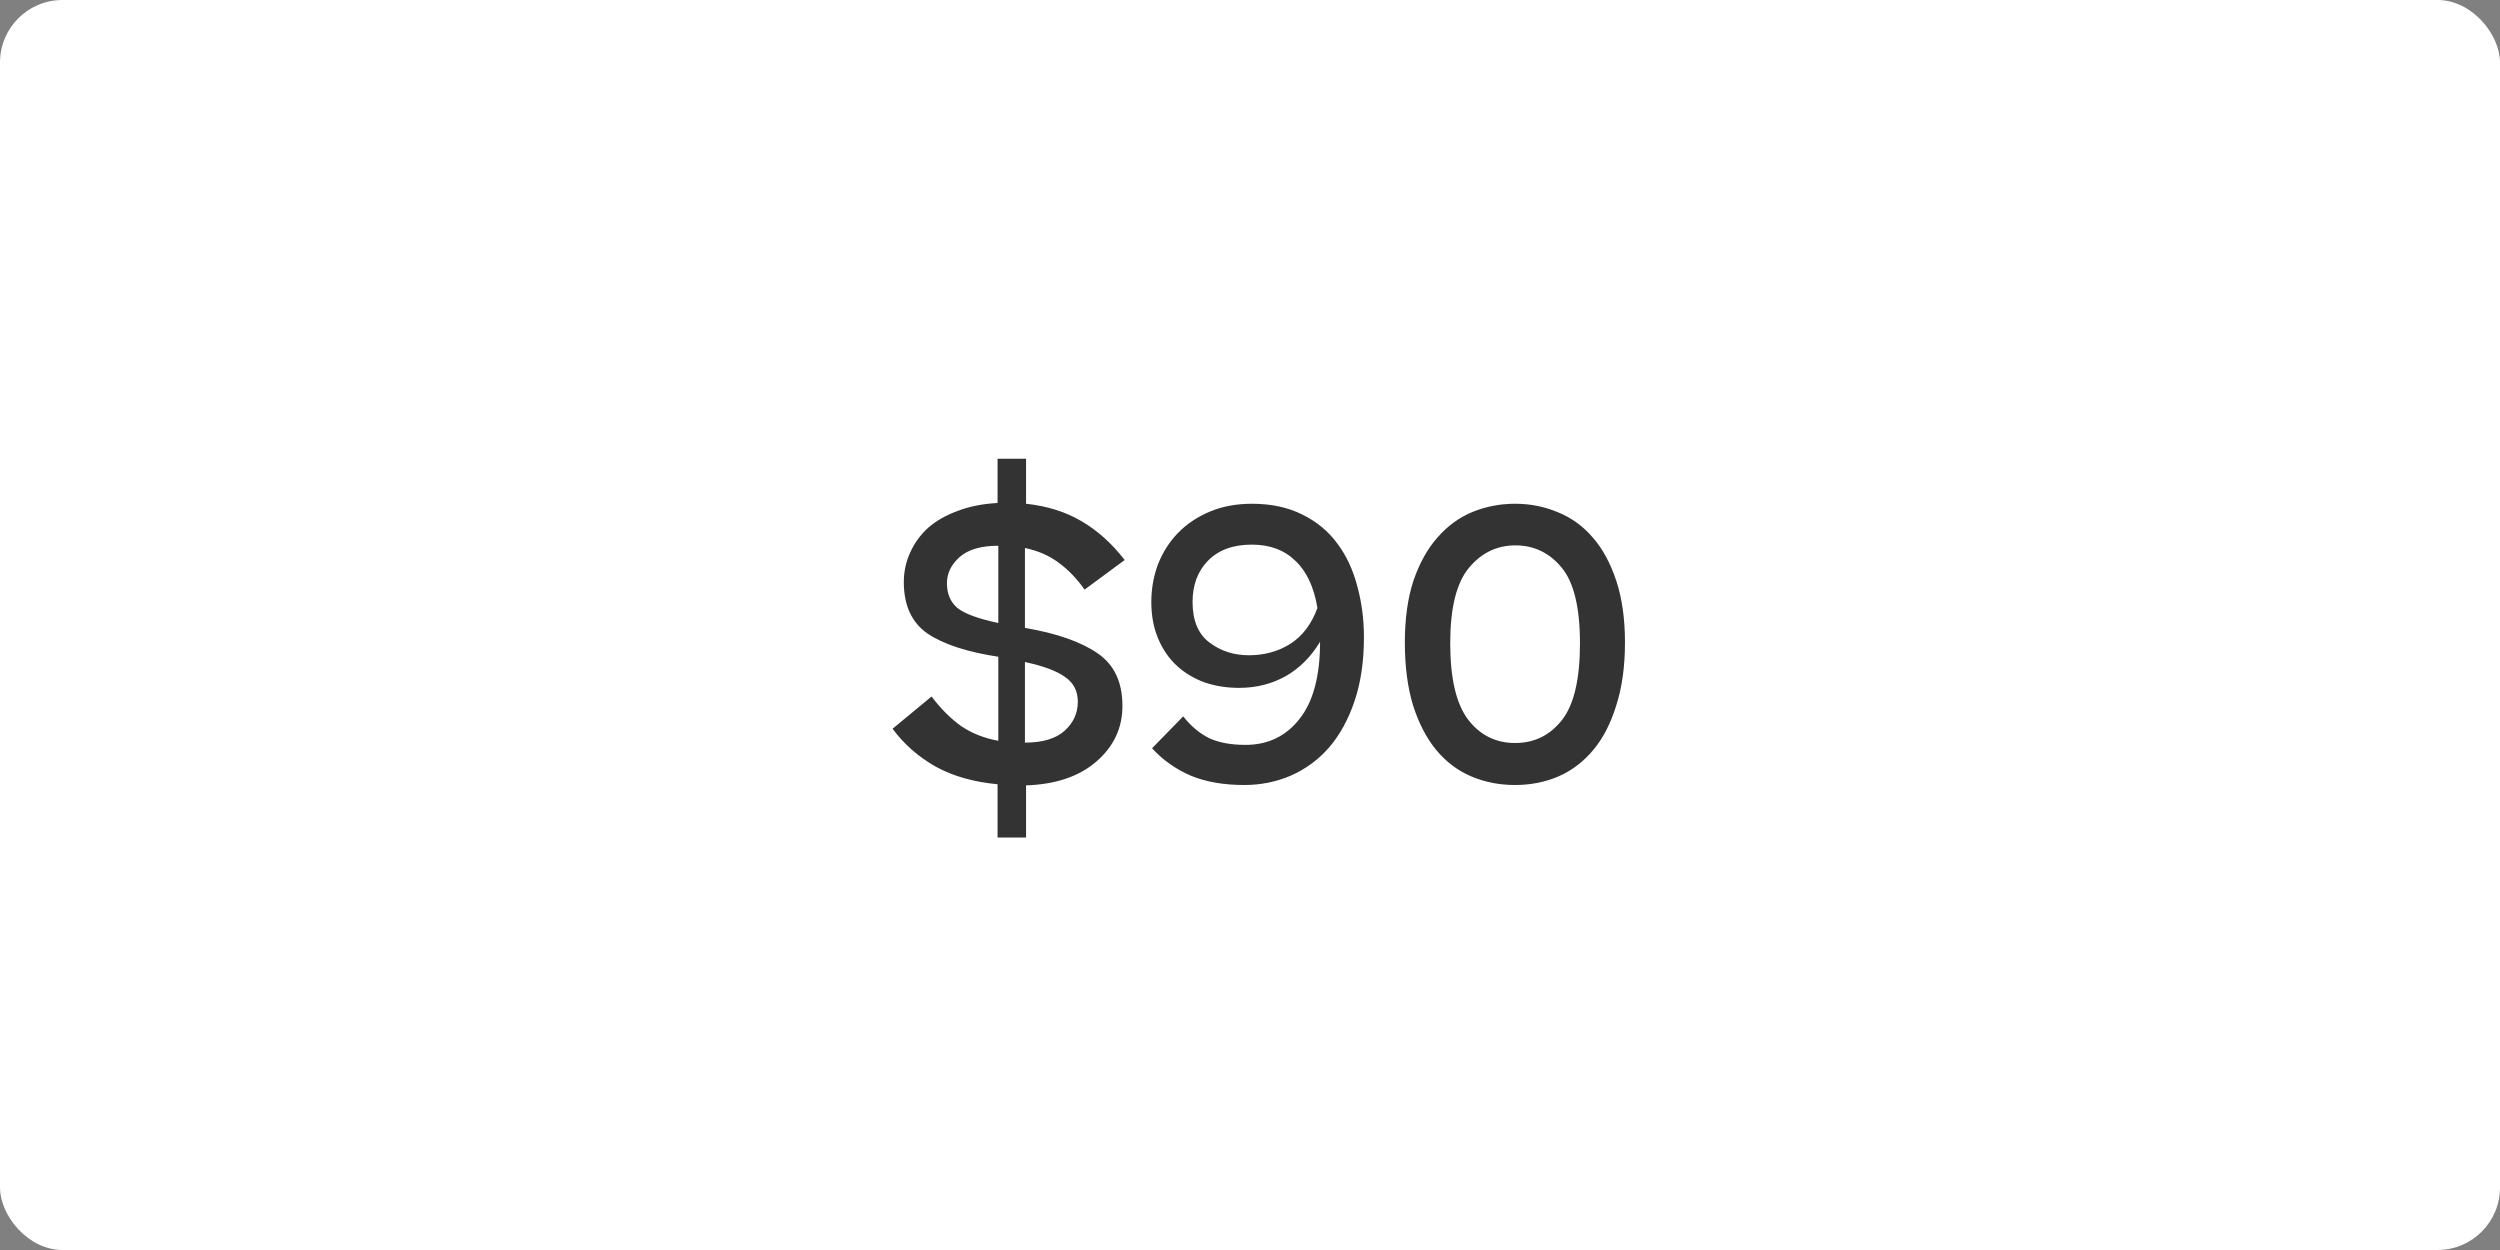<svg width="80" height="40" viewBox="0 0 80 40" fill="none" xmlns="http://www.w3.org/2000/svg">
<rect x="0" y="0" width="80" height="40" fill="#808080" stroke="none"/>
<rect width="80" height="40" rx="2" fill="white"/>
<path d="M28.562 23.32L29.81 22.288C30.106 22.68 30.422 22.996 30.758 23.236C31.102 23.468 31.498 23.624 31.946 23.704V21.016C30.946 20.864 30.19 20.616 29.678 20.272C29.174 19.92 28.922 19.372 28.922 18.628C28.922 18.292 28.99 17.976 29.126 17.68C29.262 17.376 29.454 17.112 29.702 16.888C29.958 16.664 30.274 16.484 30.65 16.348C31.026 16.204 31.45 16.12 31.922 16.096V14.68H32.834V16.12C33.506 16.192 34.094 16.376 34.598 16.672C35.11 16.968 35.574 17.384 35.99 17.92L34.706 18.868C34.466 18.524 34.194 18.24 33.89 18.016C33.586 17.784 33.222 17.624 32.798 17.536V20.092C33.822 20.268 34.598 20.54 35.126 20.908C35.654 21.268 35.918 21.828 35.918 22.588C35.918 23.292 35.642 23.884 35.09 24.364C34.538 24.844 33.786 25.1 32.834 25.132V26.8H31.922V25.096C31.154 25.024 30.494 24.836 29.942 24.532C29.39 24.22 28.93 23.816 28.562 23.32ZM30.302 18.664C30.302 19 30.414 19.264 30.638 19.456C30.87 19.64 31.306 19.8 31.946 19.936V17.464C31.394 17.464 30.982 17.584 30.71 17.824C30.438 18.064 30.302 18.344 30.302 18.664ZM34.49 22.456C34.49 22.112 34.354 21.848 34.082 21.664C33.818 21.472 33.39 21.312 32.798 21.184V23.764C33.358 23.764 33.778 23.64 34.058 23.392C34.346 23.136 34.49 22.824 34.49 22.456ZM39.818 25.12C39.154 25.12 38.582 25.02 38.102 24.82C37.622 24.612 37.21 24.32 36.866 23.944L37.862 22.924C38.11 23.236 38.386 23.468 38.69 23.62C39.002 23.764 39.39 23.836 39.854 23.836C40.574 23.836 41.15 23.56 41.582 23.008C42.022 22.456 42.242 21.632 42.242 20.536C41.954 21.016 41.586 21.384 41.138 21.64C40.69 21.888 40.194 22.012 39.65 22.012C39.25 22.012 38.878 21.952 38.534 21.832C38.19 21.704 37.894 21.524 37.646 21.292C37.398 21.06 37.202 20.772 37.058 20.428C36.914 20.084 36.842 19.696 36.842 19.264C36.842 18.84 36.914 18.436 37.058 18.052C37.21 17.668 37.422 17.336 37.694 17.056C37.974 16.768 38.314 16.54 38.714 16.372C39.114 16.204 39.562 16.12 40.058 16.12C40.682 16.12 41.222 16.236 41.678 16.468C42.134 16.692 42.506 17 42.794 17.392C43.082 17.776 43.294 18.228 43.43 18.748C43.574 19.268 43.646 19.816 43.646 20.392C43.646 21.16 43.546 21.84 43.346 22.432C43.146 23.024 42.874 23.52 42.53 23.92C42.186 24.312 41.778 24.612 41.306 24.82C40.842 25.02 40.346 25.12 39.818 25.12ZM38.162 19.264C38.162 19.856 38.342 20.288 38.702 20.56C39.062 20.832 39.482 20.968 39.962 20.968C40.458 20.968 40.898 20.848 41.282 20.608C41.674 20.36 41.966 19.976 42.158 19.456C42.046 18.784 41.81 18.28 41.45 17.944C41.098 17.6 40.634 17.428 40.058 17.428C39.458 17.428 38.99 17.6 38.654 17.944C38.326 18.28 38.162 18.72 38.162 19.264ZM51.999 20.56C51.999 21.32 51.907 21.988 51.723 22.564C51.547 23.14 51.303 23.616 50.991 23.992C50.679 24.368 50.307 24.652 49.875 24.844C49.443 25.028 48.979 25.12 48.483 25.12C47.979 25.12 47.511 25.028 47.079 24.844C46.647 24.66 46.275 24.38 45.963 24.004C45.651 23.628 45.403 23.152 45.219 22.576C45.043 22 44.955 21.328 44.955 20.56C44.955 19.8 45.047 19.14 45.231 18.58C45.423 18.02 45.679 17.56 45.999 17.2C46.319 16.832 46.691 16.56 47.115 16.384C47.547 16.208 48.003 16.12 48.483 16.12C48.971 16.12 49.431 16.212 49.863 16.396C50.295 16.572 50.667 16.844 50.979 17.212C51.291 17.572 51.539 18.032 51.723 18.592C51.907 19.152 51.999 19.808 51.999 20.56ZM46.407 20.584C46.407 21.712 46.599 22.528 46.983 23.032C47.367 23.528 47.867 23.776 48.483 23.776C49.091 23.776 49.587 23.536 49.971 23.056C50.363 22.568 50.559 21.744 50.559 20.584C50.559 19.44 50.363 18.632 49.971 18.16C49.579 17.688 49.087 17.452 48.495 17.452C47.895 17.452 47.395 17.696 46.995 18.184C46.603 18.664 46.407 19.464 46.407 20.584Z" fill="#333333"/>
</svg>
